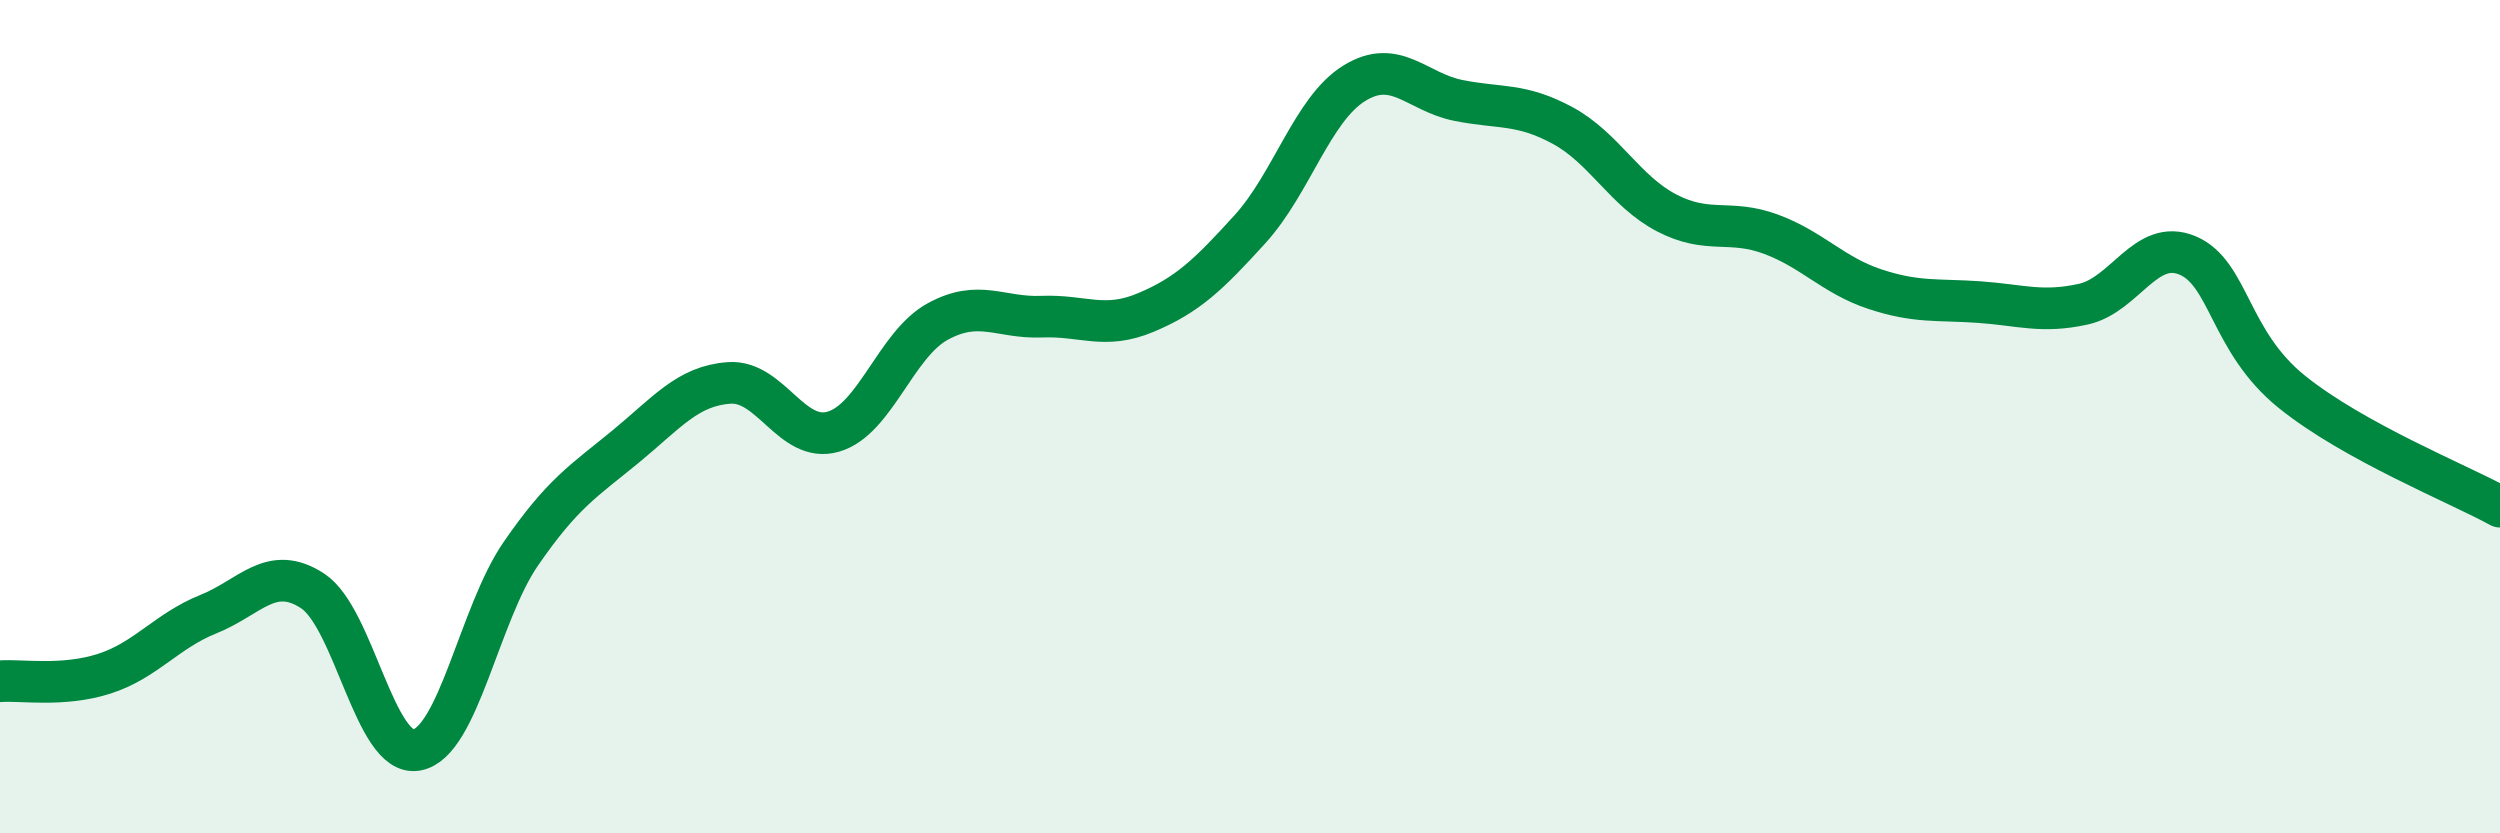 
    <svg width="60" height="20" viewBox="0 0 60 20" xmlns="http://www.w3.org/2000/svg">
      <path
        d="M 0,16.35 C 0.5,16.31 1.5,16.49 2.5,16.17 C 3.5,15.85 4,15.14 5,14.74 C 6,14.34 6.5,13.53 7.5,14.18 C 8.5,14.83 9,18.18 10,18 C 11,17.82 11.5,14.74 12.5,13.29 C 13.5,11.84 14,11.55 15,10.73 C 16,9.91 16.5,9.26 17.5,9.19 C 18.5,9.12 19,10.65 20,10.36 C 21,10.07 21.5,8.27 22.5,7.72 C 23.5,7.17 24,7.64 25,7.6 C 26,7.56 26.5,7.92 27.5,7.5 C 28.5,7.08 29,6.6 30,5.5 C 31,4.4 31.5,2.62 32.5,2 C 33.5,1.38 34,2.21 35,2.41 C 36,2.61 36.5,2.47 37.5,3.01 C 38.5,3.55 39,4.59 40,5.11 C 41,5.63 41.5,5.25 42.5,5.62 C 43.5,5.99 44,6.61 45,6.94 C 46,7.27 46.5,7.18 47.5,7.25 C 48.5,7.32 49,7.52 50,7.3 C 51,7.08 51.5,5.71 52.5,6.13 C 53.5,6.55 53.5,8.19 55,9.4 C 56.5,10.61 59,11.61 60,12.16L60 20L0 20Z"
        fill="#008740"
        opacity="0.1"
        stroke-linecap="round"
        stroke-linejoin="round"
      />
      <path
        d="M 0,16.35 C 0.5,16.31 1.5,16.49 2.5,16.17 C 3.5,15.85 4,15.14 5,14.74 C 6,14.34 6.5,13.53 7.5,14.18 C 8.5,14.83 9,18.18 10,18 C 11,17.82 11.5,14.74 12.5,13.29 C 13.5,11.84 14,11.55 15,10.73 C 16,9.91 16.5,9.26 17.5,9.19 C 18.5,9.12 19,10.65 20,10.36 C 21,10.07 21.5,8.27 22.5,7.72 C 23.5,7.17 24,7.64 25,7.6 C 26,7.56 26.5,7.92 27.5,7.5 C 28.5,7.08 29,6.6 30,5.5 C 31,4.4 31.5,2.62 32.5,2 C 33.5,1.38 34,2.21 35,2.41 C 36,2.61 36.5,2.47 37.5,3.01 C 38.5,3.55 39,4.59 40,5.11 C 41,5.63 41.5,5.25 42.5,5.62 C 43.5,5.99 44,6.61 45,6.94 C 46,7.27 46.5,7.18 47.5,7.25 C 48.5,7.32 49,7.52 50,7.3 C 51,7.08 51.5,5.71 52.5,6.13 C 53.5,6.55 53.5,8.19 55,9.4 C 56.5,10.61 59,11.61 60,12.16"
        stroke="#008740"
        stroke-width="1"
        fill="none"
        stroke-linecap="round"
        stroke-linejoin="round"
      />
    </svg>
  